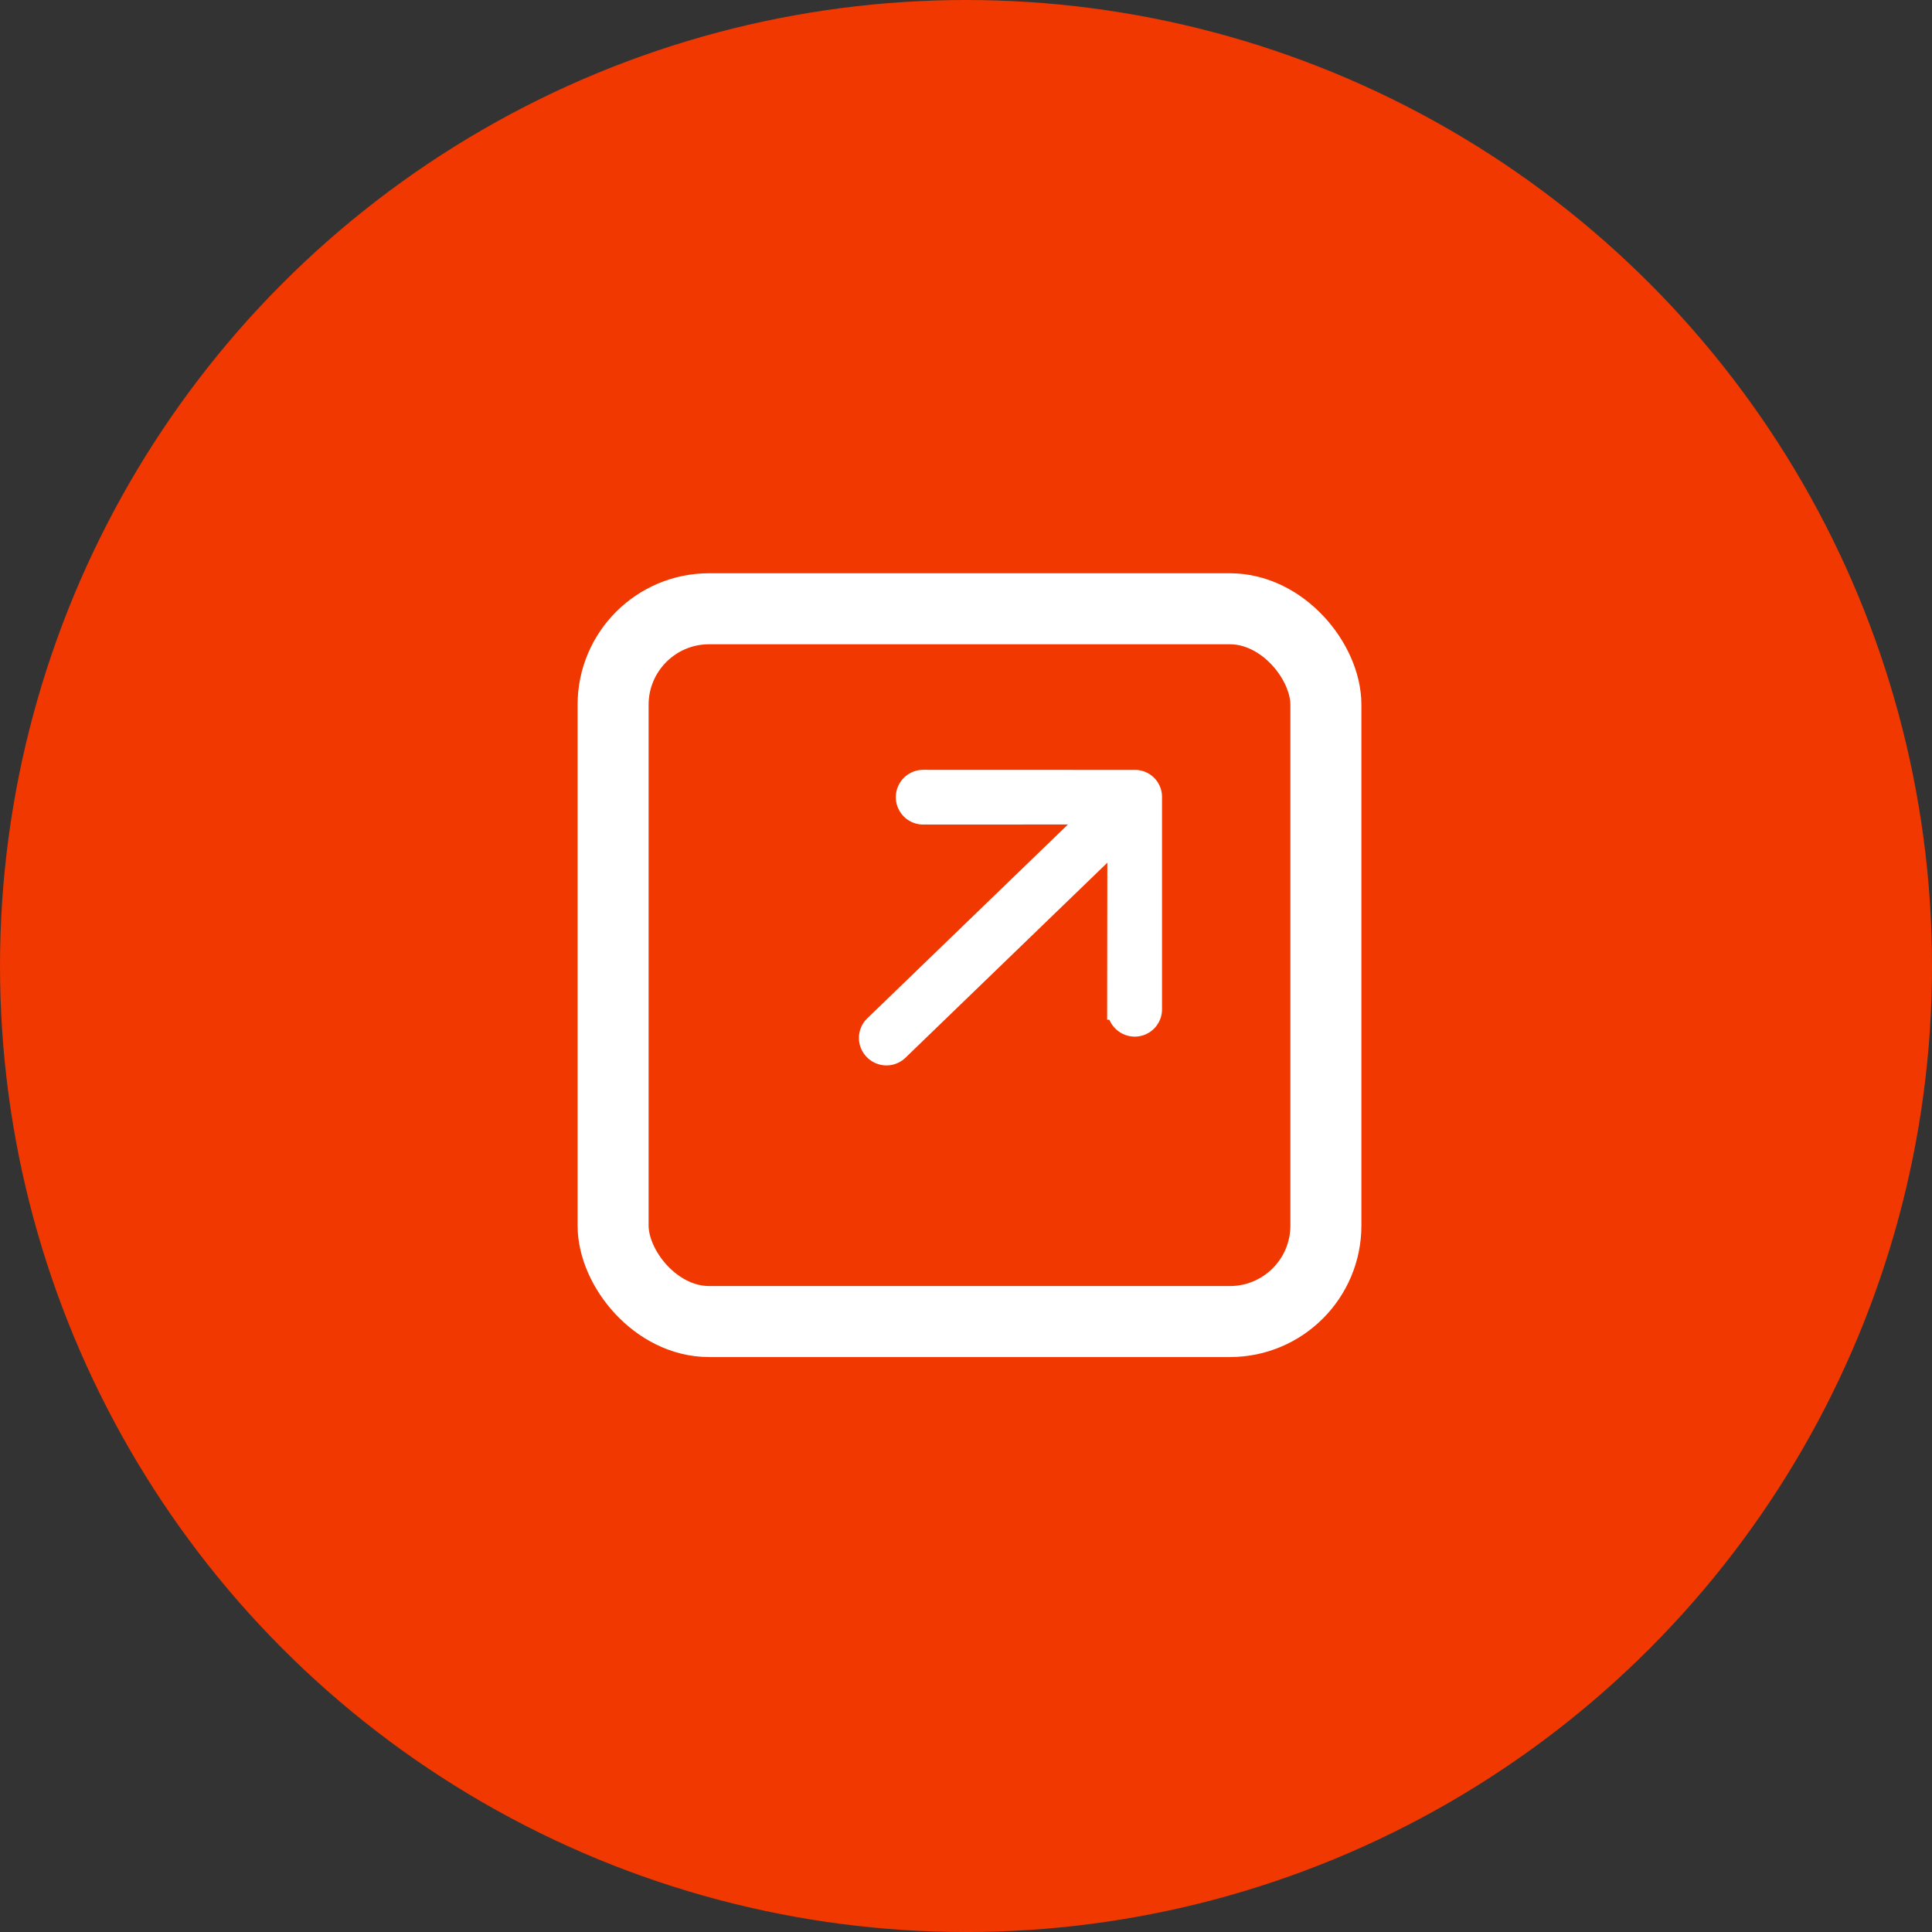 <svg xmlns="http://www.w3.org/2000/svg" width="73.451" height="73.451" viewBox="0 0 73.451 73.451">
  <rect x="0" y="0" width="73.451" height="73.451" fill="#333333" stroke="none"/>
  <g id="Group_3931" data-name="Group 3931" transform="translate(-1276.691 -2464.576)">
    <circle id="Ellipse_342" data-name="Ellipse 342" cx="36.726" cy="36.726" r="36.726" transform="translate(1276.691 2464.576)" fill="#f03800"/>
    <g id="Group_3921" data-name="Group 3921" transform="translate(1298.65 2486.37)">
      <g id="Rectangle_478" data-name="Rectangle 478" transform="translate(0)" fill="none" stroke="#fff" stroke-width="2.7">
        <rect width="29.799" height="29.799" rx="5" stroke="none"/>
        <rect x="1.35" y="1.35" width="27.099" height="27.099" rx="3.65" fill="none"/>
      </g>
      <path id="right-arrow" d="M8.541.191a.64.64,0,0,0-.909.9L12.243,5.7.637,5.5A.634.634,0,0,0,0,6.14a.641.641,0,0,0,.637.646l11.606.2-4.611,4.6a.653.653,0,0,0,0,.909.637.637,0,0,0,.909,0l5.7-5.7a.626.626,0,0,0,0-.9Z" transform="translate(6.944 13.778) rotate(-45)" fill="#fff" stroke="#fff" stroke-width="0.8"/>
    </g>
  </g>
</svg>
